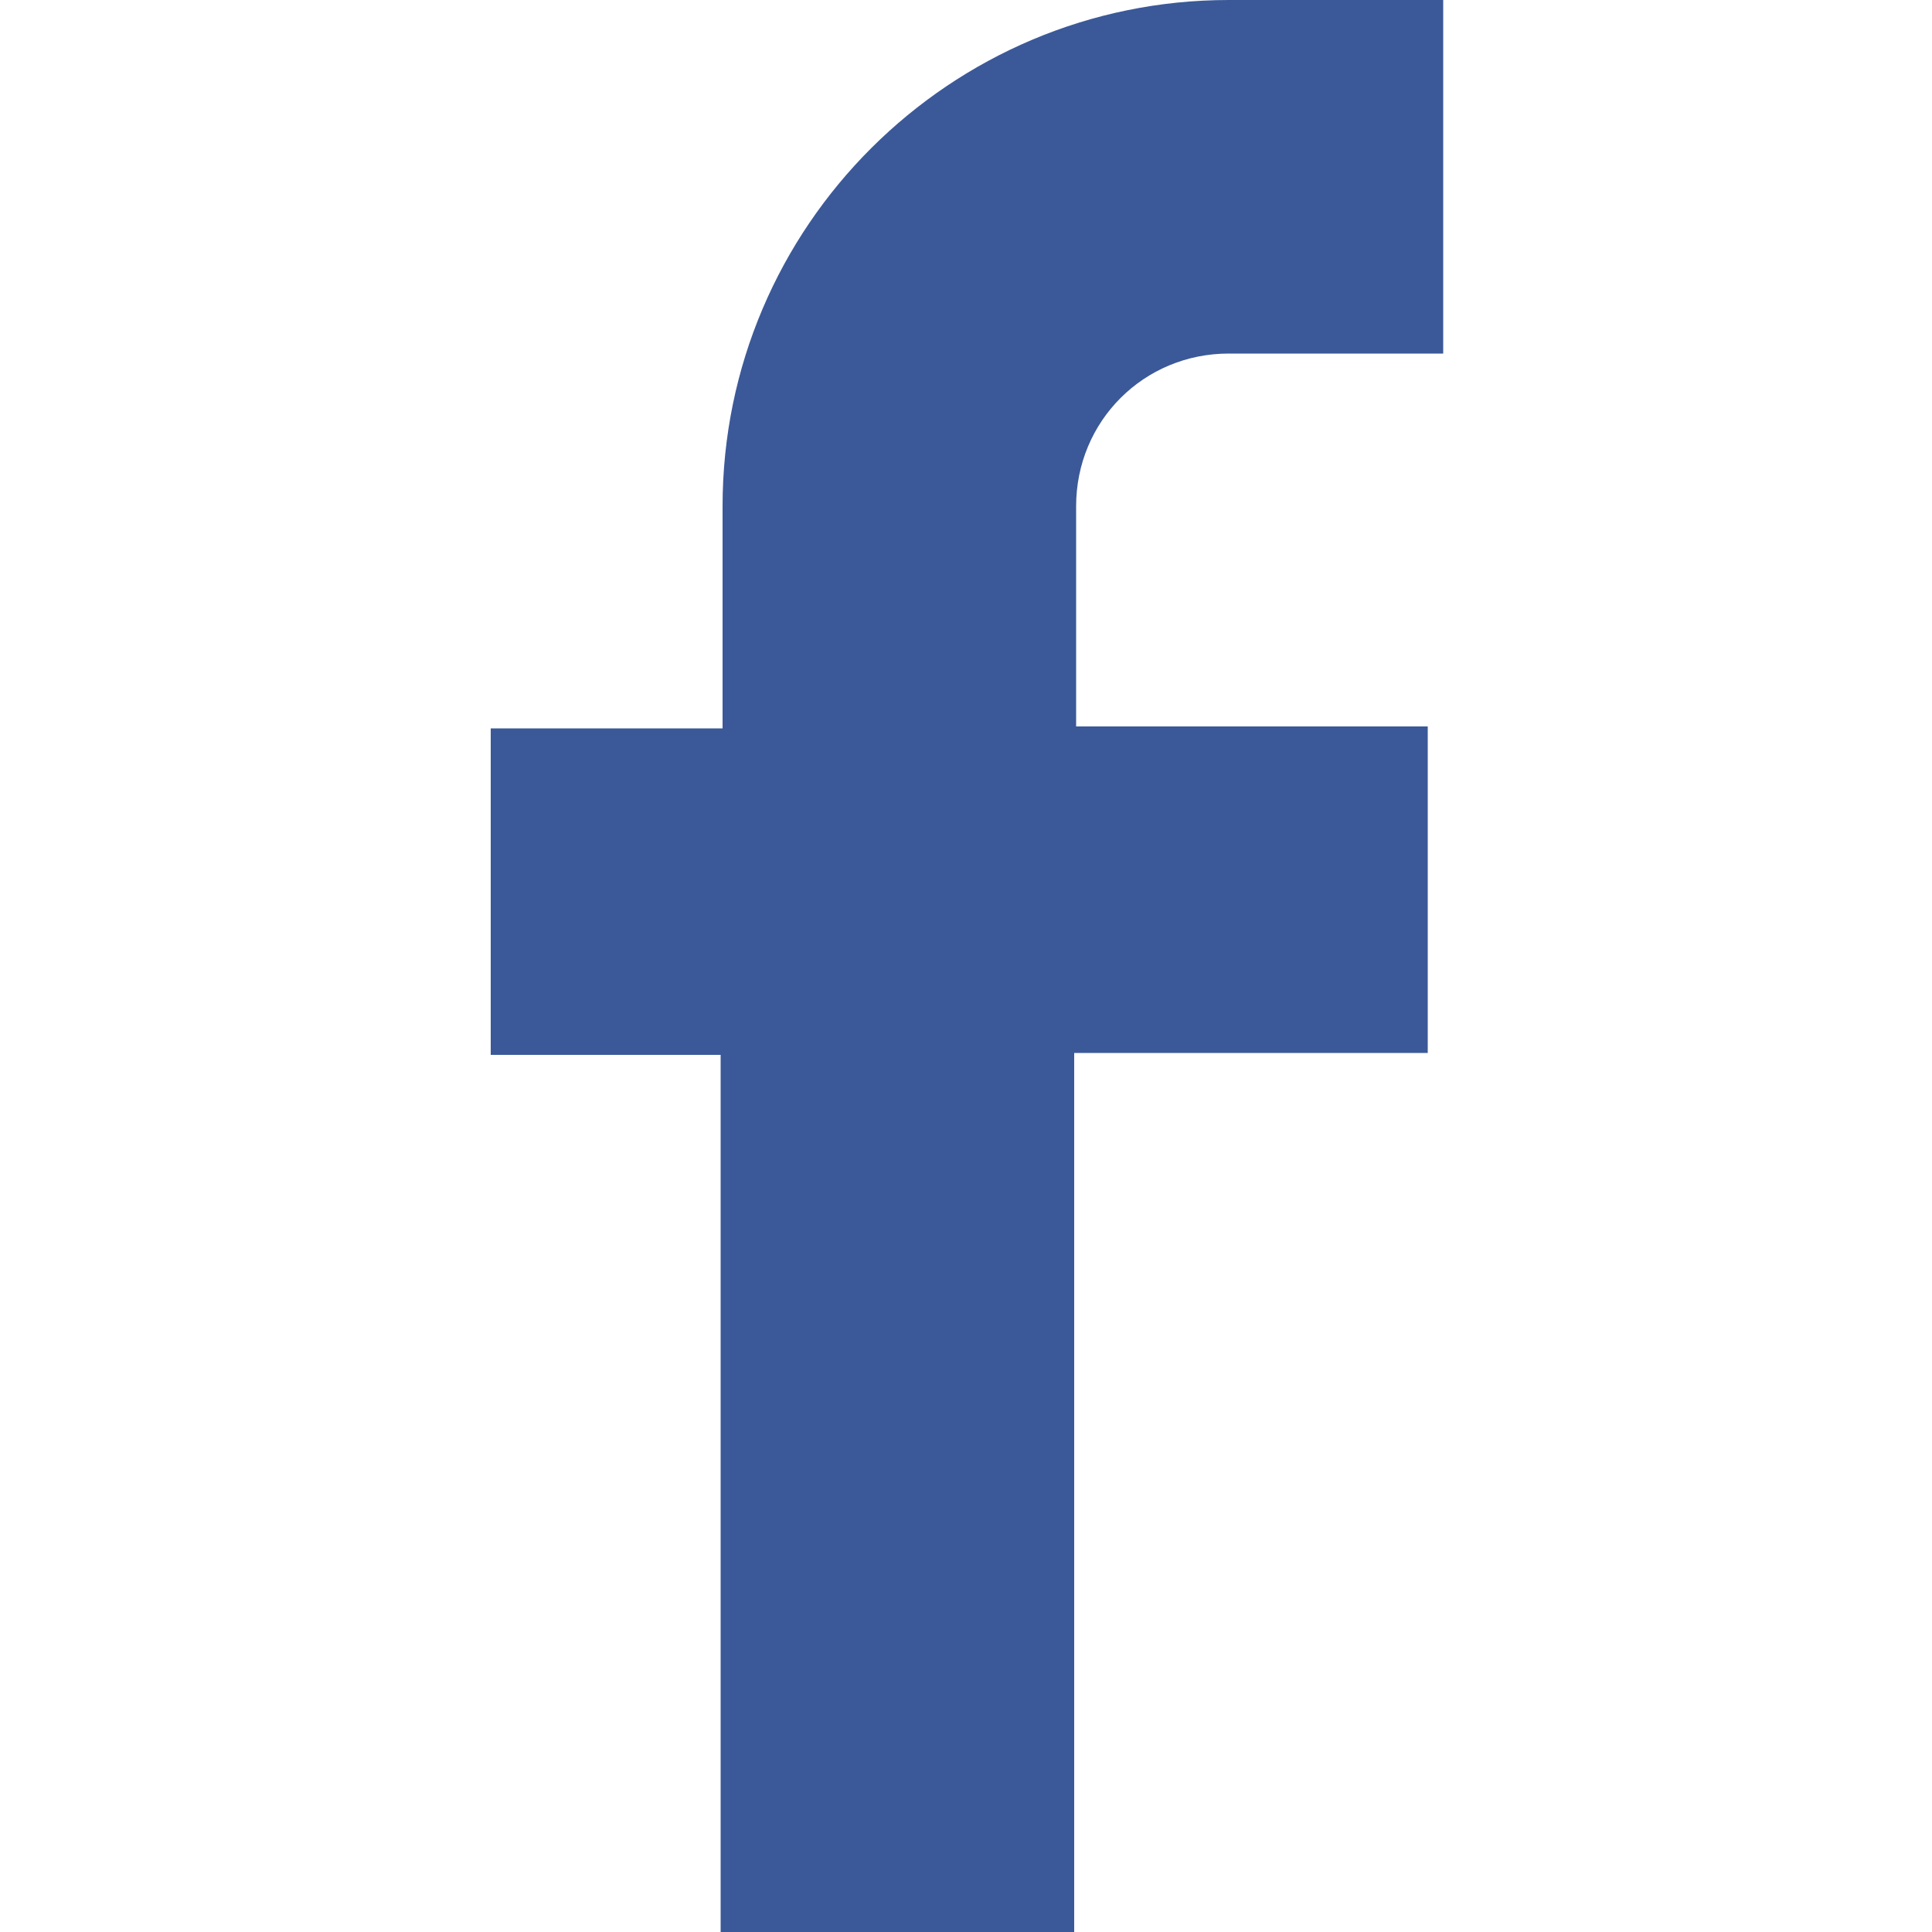 <?xml version="1.0" encoding="UTF-8"?>
<svg id="Livello_1" xmlns="http://www.w3.org/2000/svg" version="1.1" viewBox="0 0 100 100">
  <!-- Generator: Adobe Illustrator 29.1.0, SVG Export Plug-In . SVG Version: 2.1.0 Build 142)  -->
  <defs>
    <style>
      .st0 {
        fill: #3b5998;
      }
    </style>
  </defs>
  <path class="st0" d="M63.6,18.3h11.1V0h-11.1c-14.4,0-26.2,11.7-26.2,26.2v11.5h-12v16.9h11.9v45.4h18.3v-45.5h18.3v-16.9h-18.2v-11.4c0-4.4,3.5-7.9,7.9-7.9Z"/>
</svg>